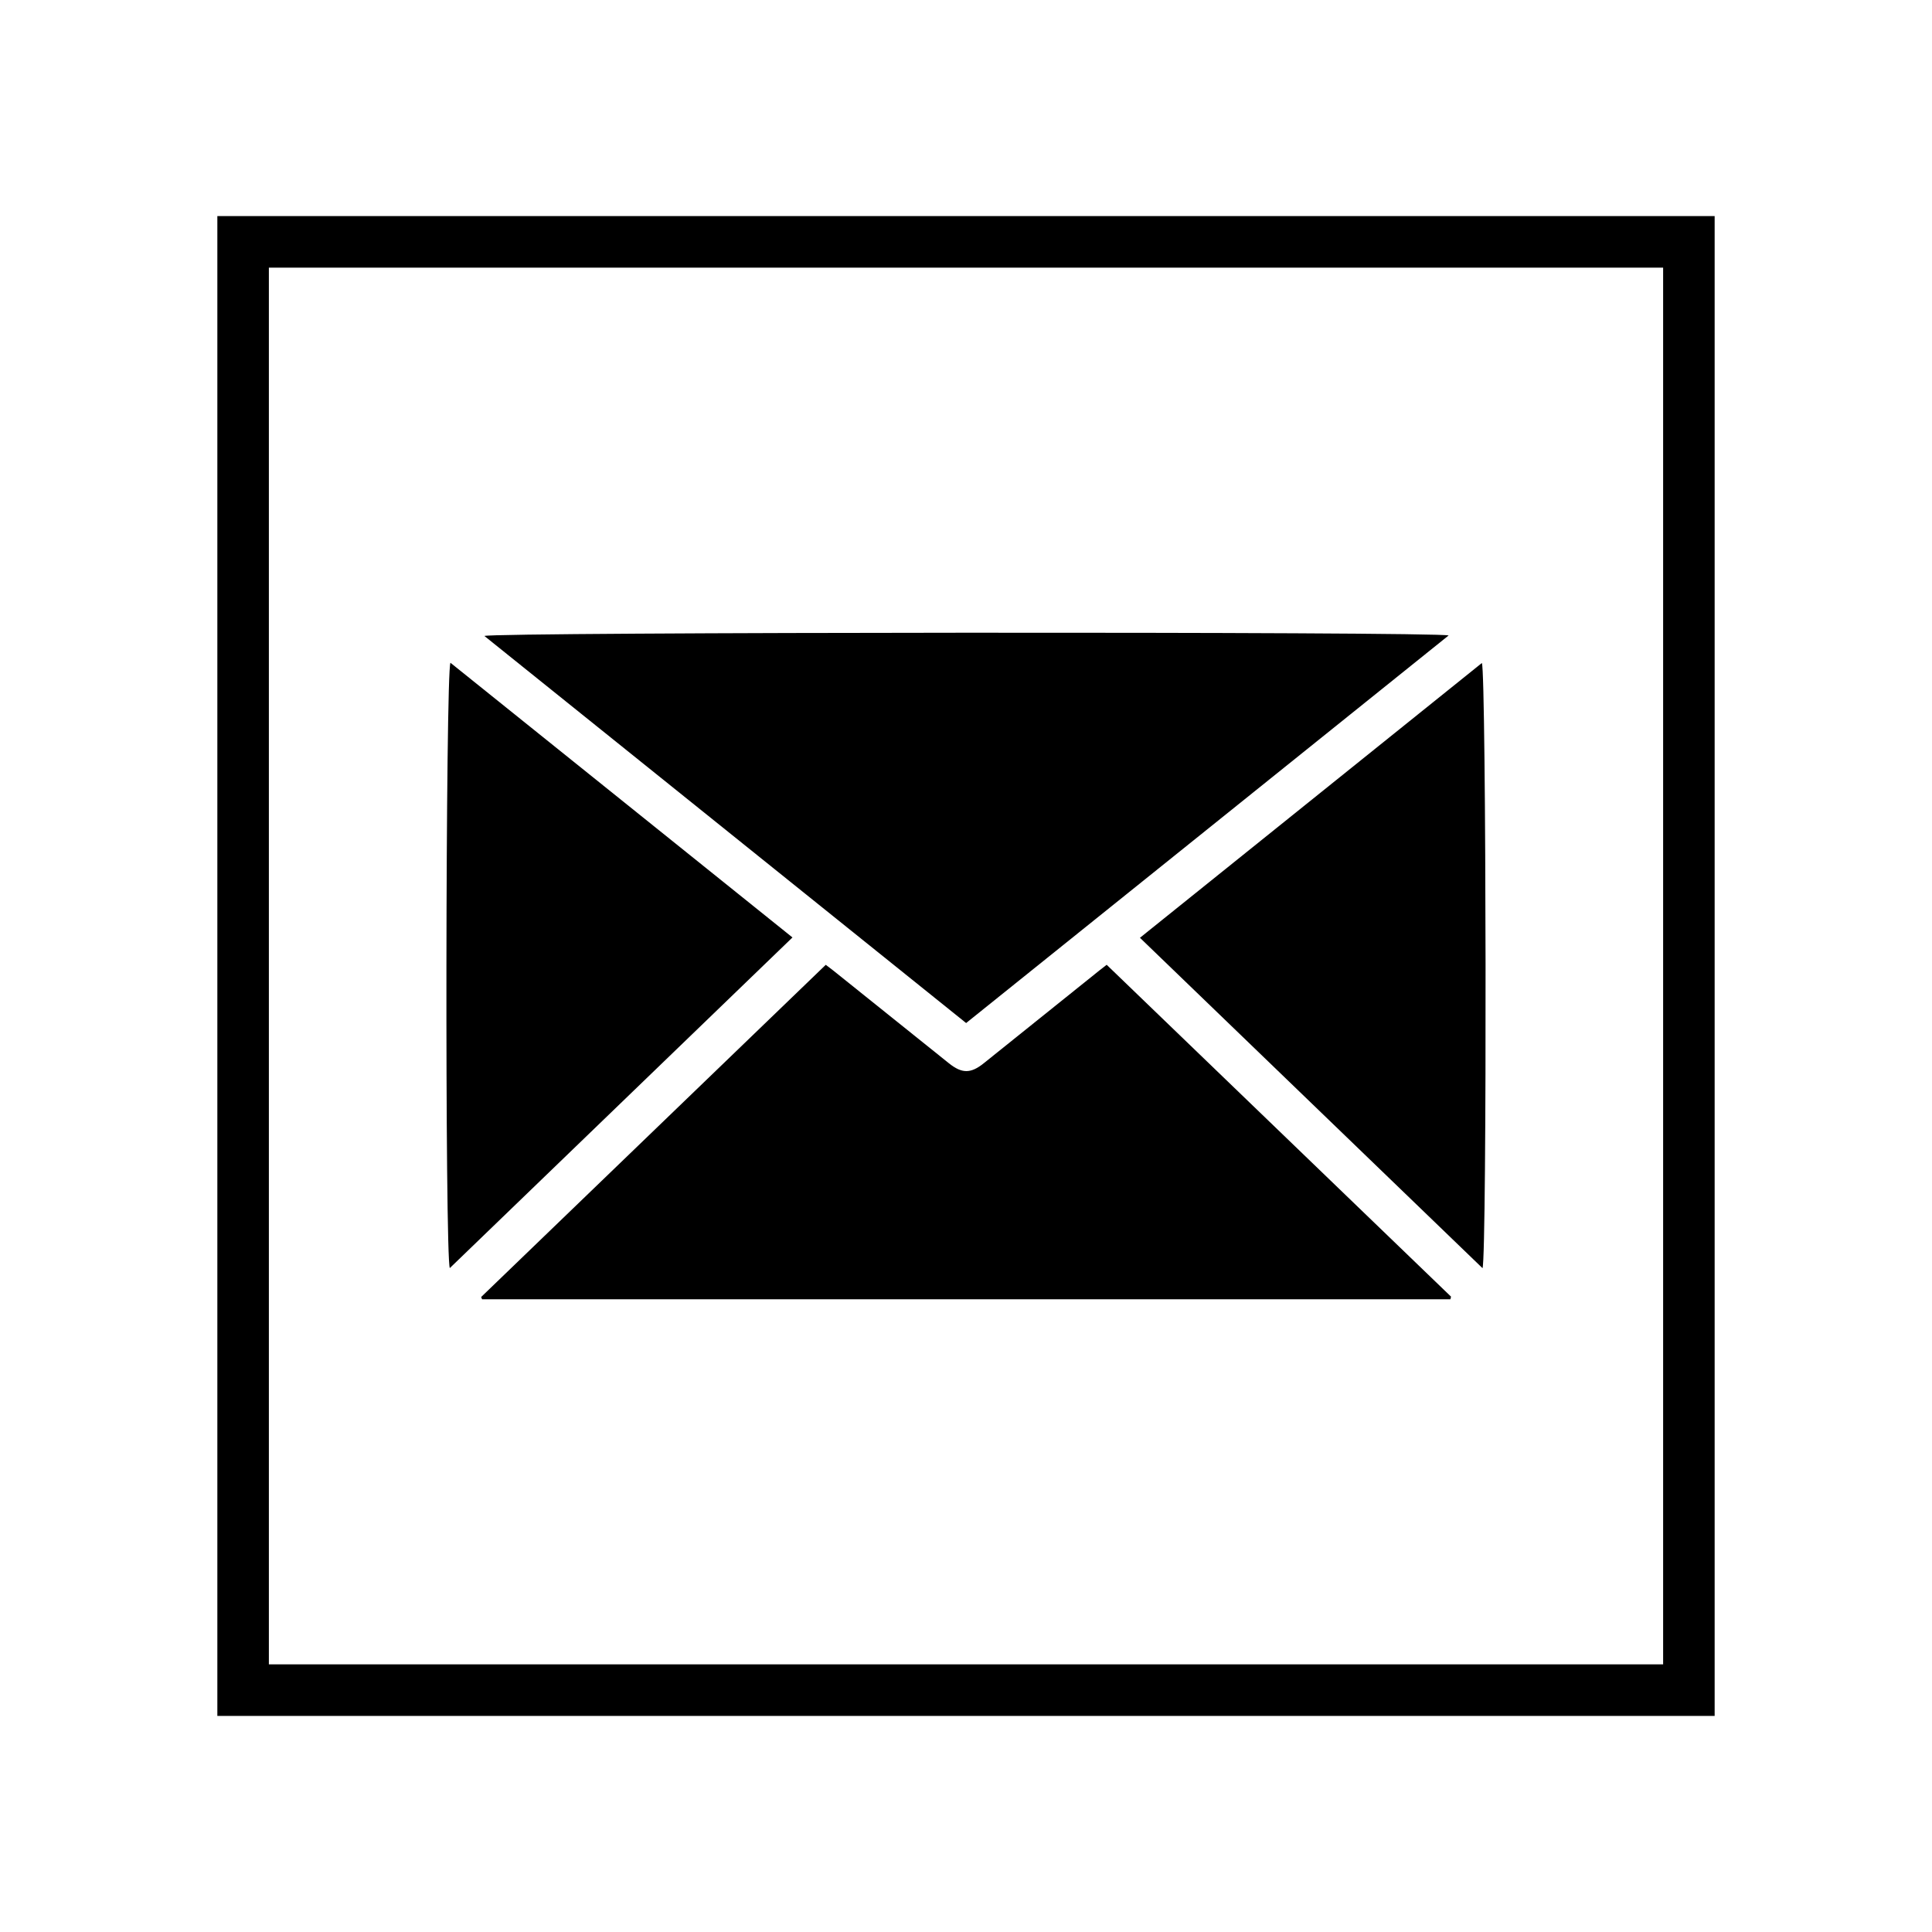 <?xml version="1.0" encoding="utf-8"?>
<!-- Generator: Adobe Illustrator 16.0.0, SVG Export Plug-In . SVG Version: 6.00 Build 0)  -->
<!DOCTYPE svg PUBLIC "-//W3C//DTD SVG 1.1//EN" "http://www.w3.org/Graphics/SVG/1.1/DTD/svg11.dtd">
<svg version="1.1" id="Layer_1" xmlns="http://www.w3.org/2000/svg" xmlns:xlink="http://www.w3.org/1999/xlink" x="0px" y="0px"
	 width="300px" height="300px" viewBox="0 0 300 300" enable-background="new 0 0 300 300" xml:space="preserve">
<g>
	<path d="M266.25,266.444H33.75V33.556h232.5V266.444z M41.75,258.444h216.5V41.556H41.75V258.444z"/>
</g>
<g>
	<path d="M225.215,201.752c-50.12,0-100.24,0-150.361,0c-0.046-0.119-0.093-0.236-0.139-0.355
		c17.803-17.161,35.606-34.322,53.508-51.58c0.433,0.329,0.825,0.613,1.203,0.916c5.973,4.788,11.942,9.581,17.917,14.368
		c2.022,1.619,3.387,1.625,5.404,0.009c6.011-4.815,12.014-9.642,18.019-14.461c0.318-0.257,0.646-0.502,1.079-0.837
		c17.841,17.195,35.656,34.362,53.47,51.53C225.281,201.478,225.249,201.615,225.215,201.752z"/>
	<path d="M150.019,158.857c-24.97-20.064-49.874-40.074-74.803-60.104c1.021-0.611,148.213-0.705,149.725-0.077
		C199.941,118.758,175.009,138.785,150.019,158.857z"/>
	<path d="M123.054,145.567c-17.826,17.2-35.489,34.243-53.207,51.34c-0.771-1.871-0.661-92.501,0.098-93.993
		C87.609,117.1,105.252,131.269,123.054,145.567z"/>
	<path d="M230.207,196.923c-17.767-17.135-35.411-34.149-53.196-51.304c17.746-14.261,35.405-28.453,53.095-42.667
		C230.793,104.427,230.909,194.93,230.207,196.923z"/>
</g>
</svg>
